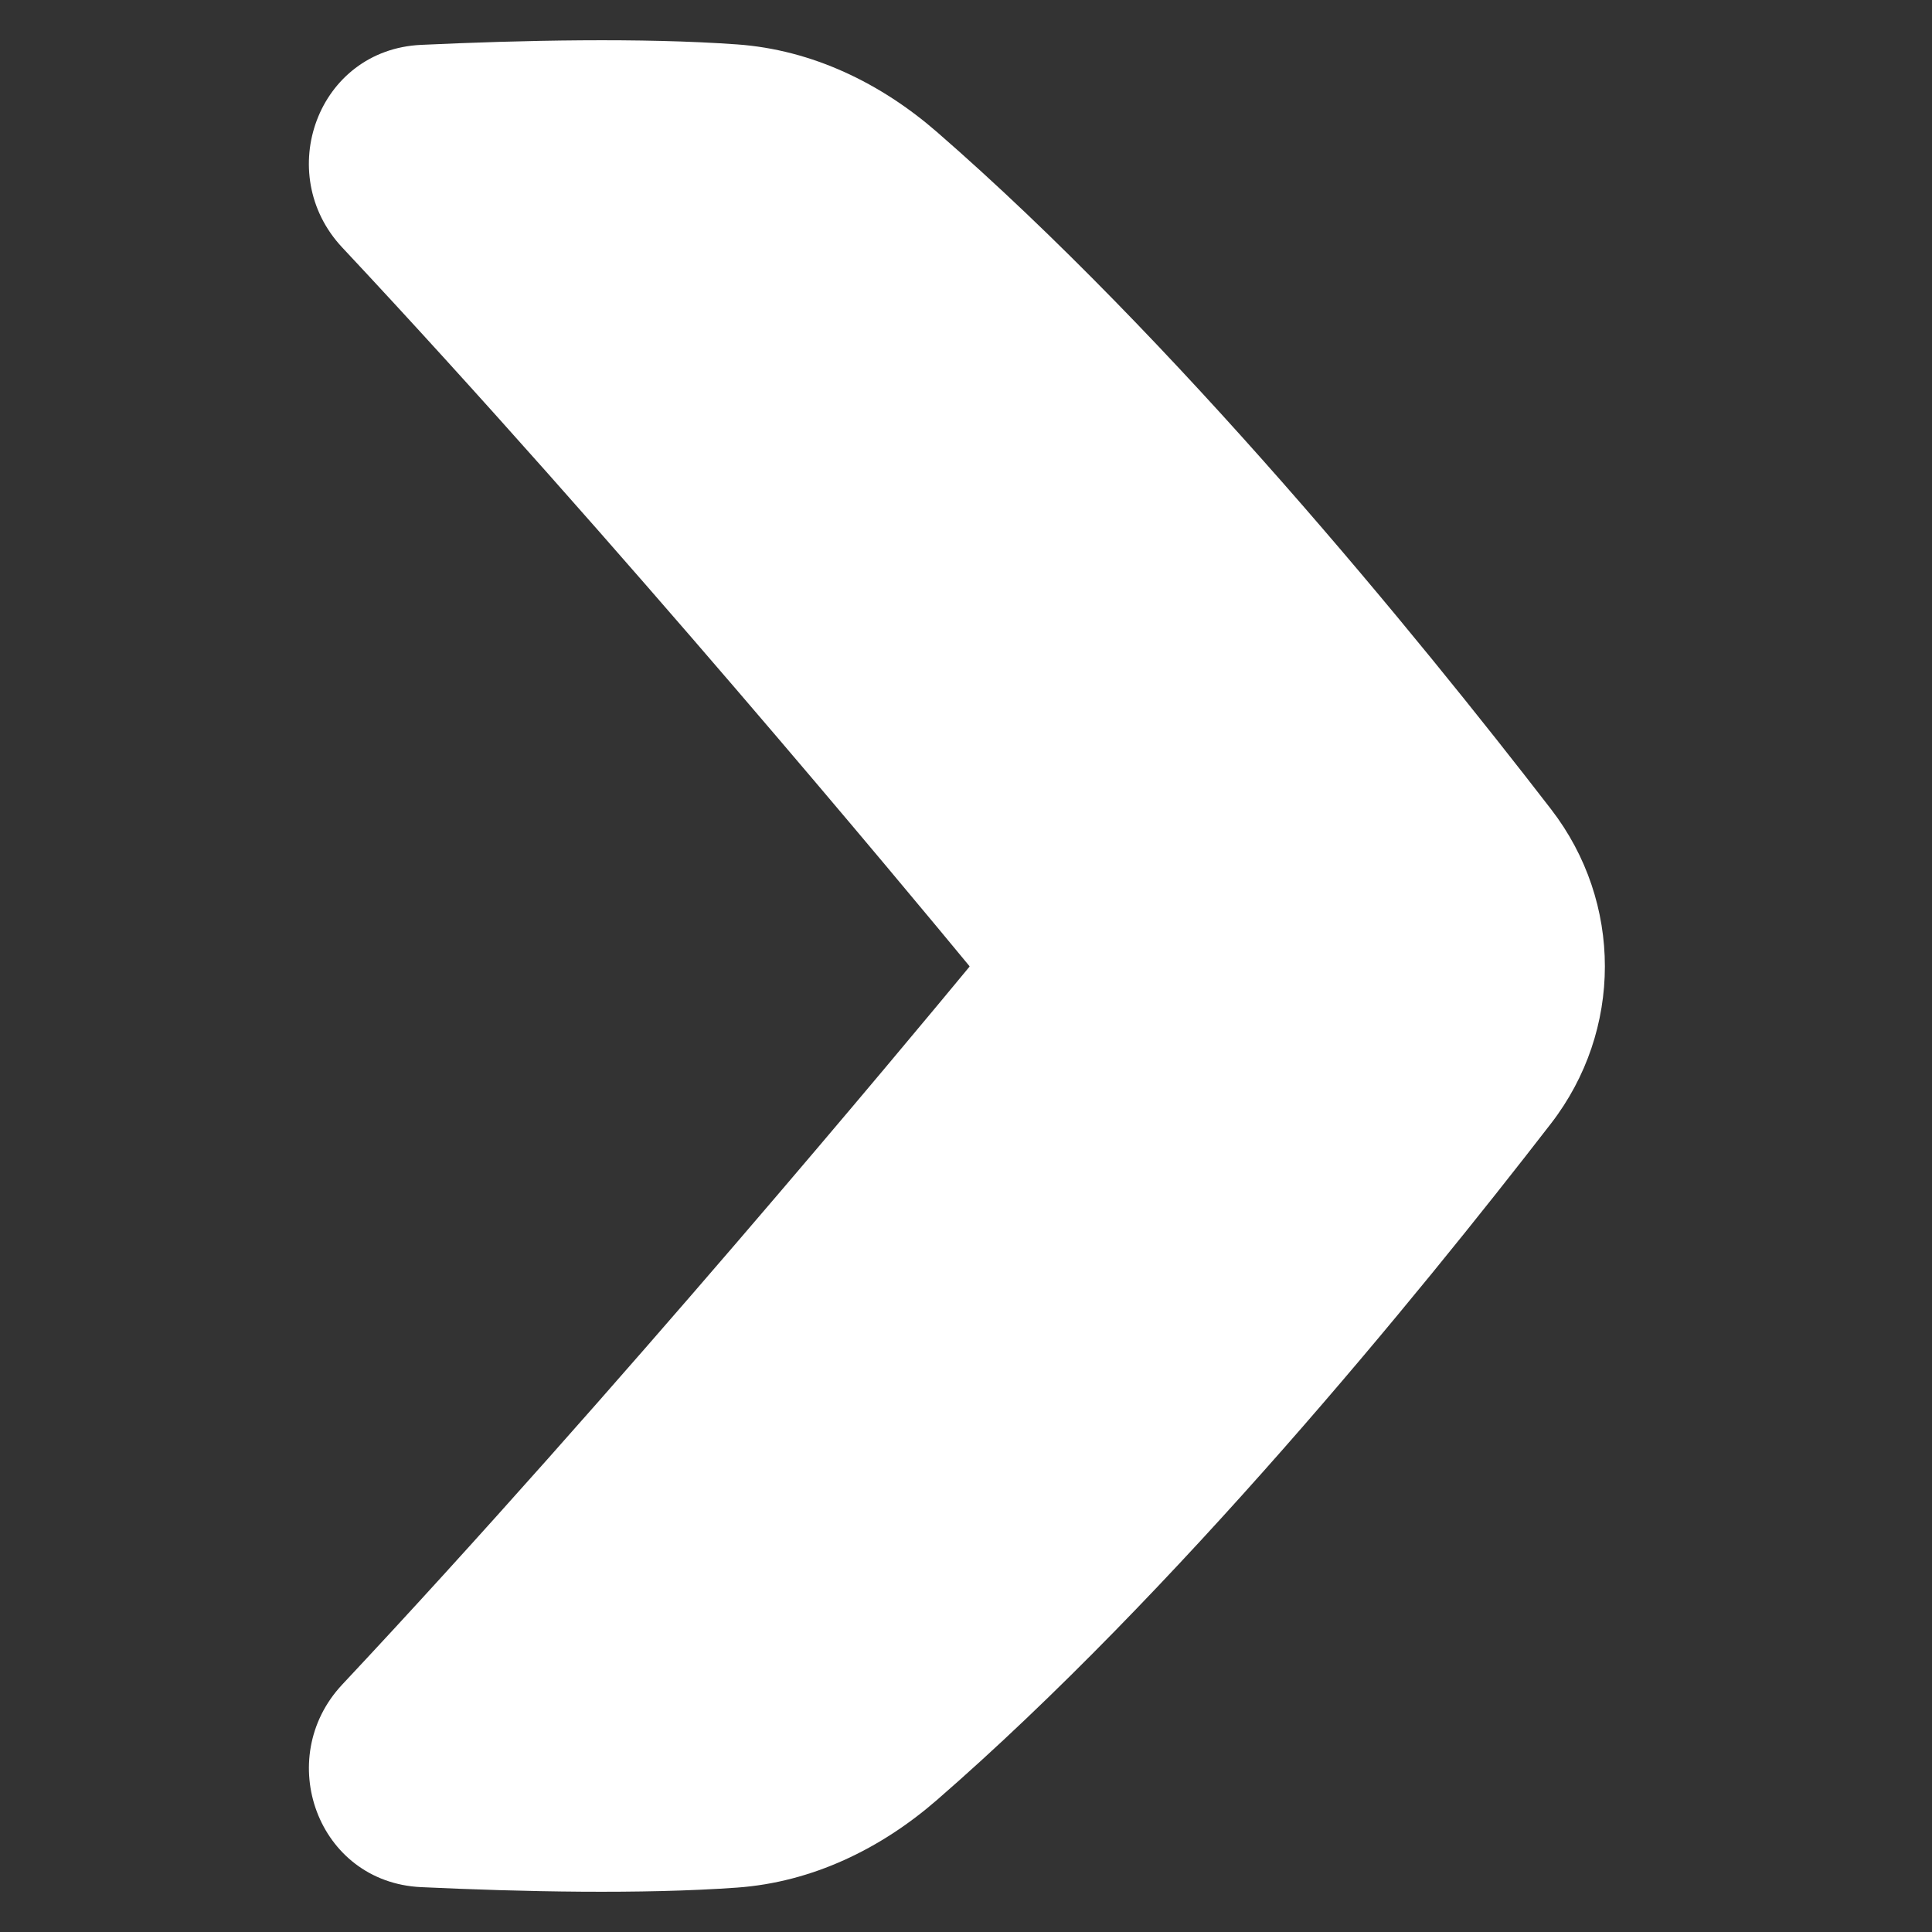 <svg xmlns="http://www.w3.org/2000/svg" fill="none" viewBox="0 0 50 50" id="Chevron-Arrow-Right--Streamline-Plump.svg" height="50" width="50"><rect x="0" y="0" width="50" height="50" fill="#333333" stroke="none"/><desc>Chevron Arrow Right Streamline Icon: https://streamlinehq.com</desc><g id="Solid/Arrows/Thick arrow/chevron-arrow-right"><path id="Union" fill="#ffffff" fill-rule="evenodd" d="M19.071 1.149c-2.464 -0.176 -5.557 -0.109 -8.173 0.012 -2.685 0.125 -3.831 3.333 -2.042 5.243C15.951 13.979 23.543 23.128 25.086 24.999c0.003 0.003 0.004 0.006 0.004 0.007 0 0.001 0.001 0.002 0.001 0.003l0 0.002c0 0.002 -0 0.003 -0.001 0.005 -0.001 0.002 -0.002 0.004 -0.004 0.007 -1.544 1.869 -9.134 11.004 -16.229 18.573 -1.789 1.909 -0.643 5.118 2.041 5.243 2.617 0.122 5.71 0.188 8.174 0.012 1.954 -0.139 3.729 -1.01 5.174 -2.266 6.17 -5.362 12.413 -13.005 15.894 -17.509 1.858 -2.405 1.859 -5.725 0.003 -8.131 -3.48 -4.51 -9.724 -12.165 -15.896 -17.53 -1.445 -1.256 -3.22 -2.127 -5.175 -2.266Z" clip-rule="evenodd" stroke-width="1"></path></g></svg>